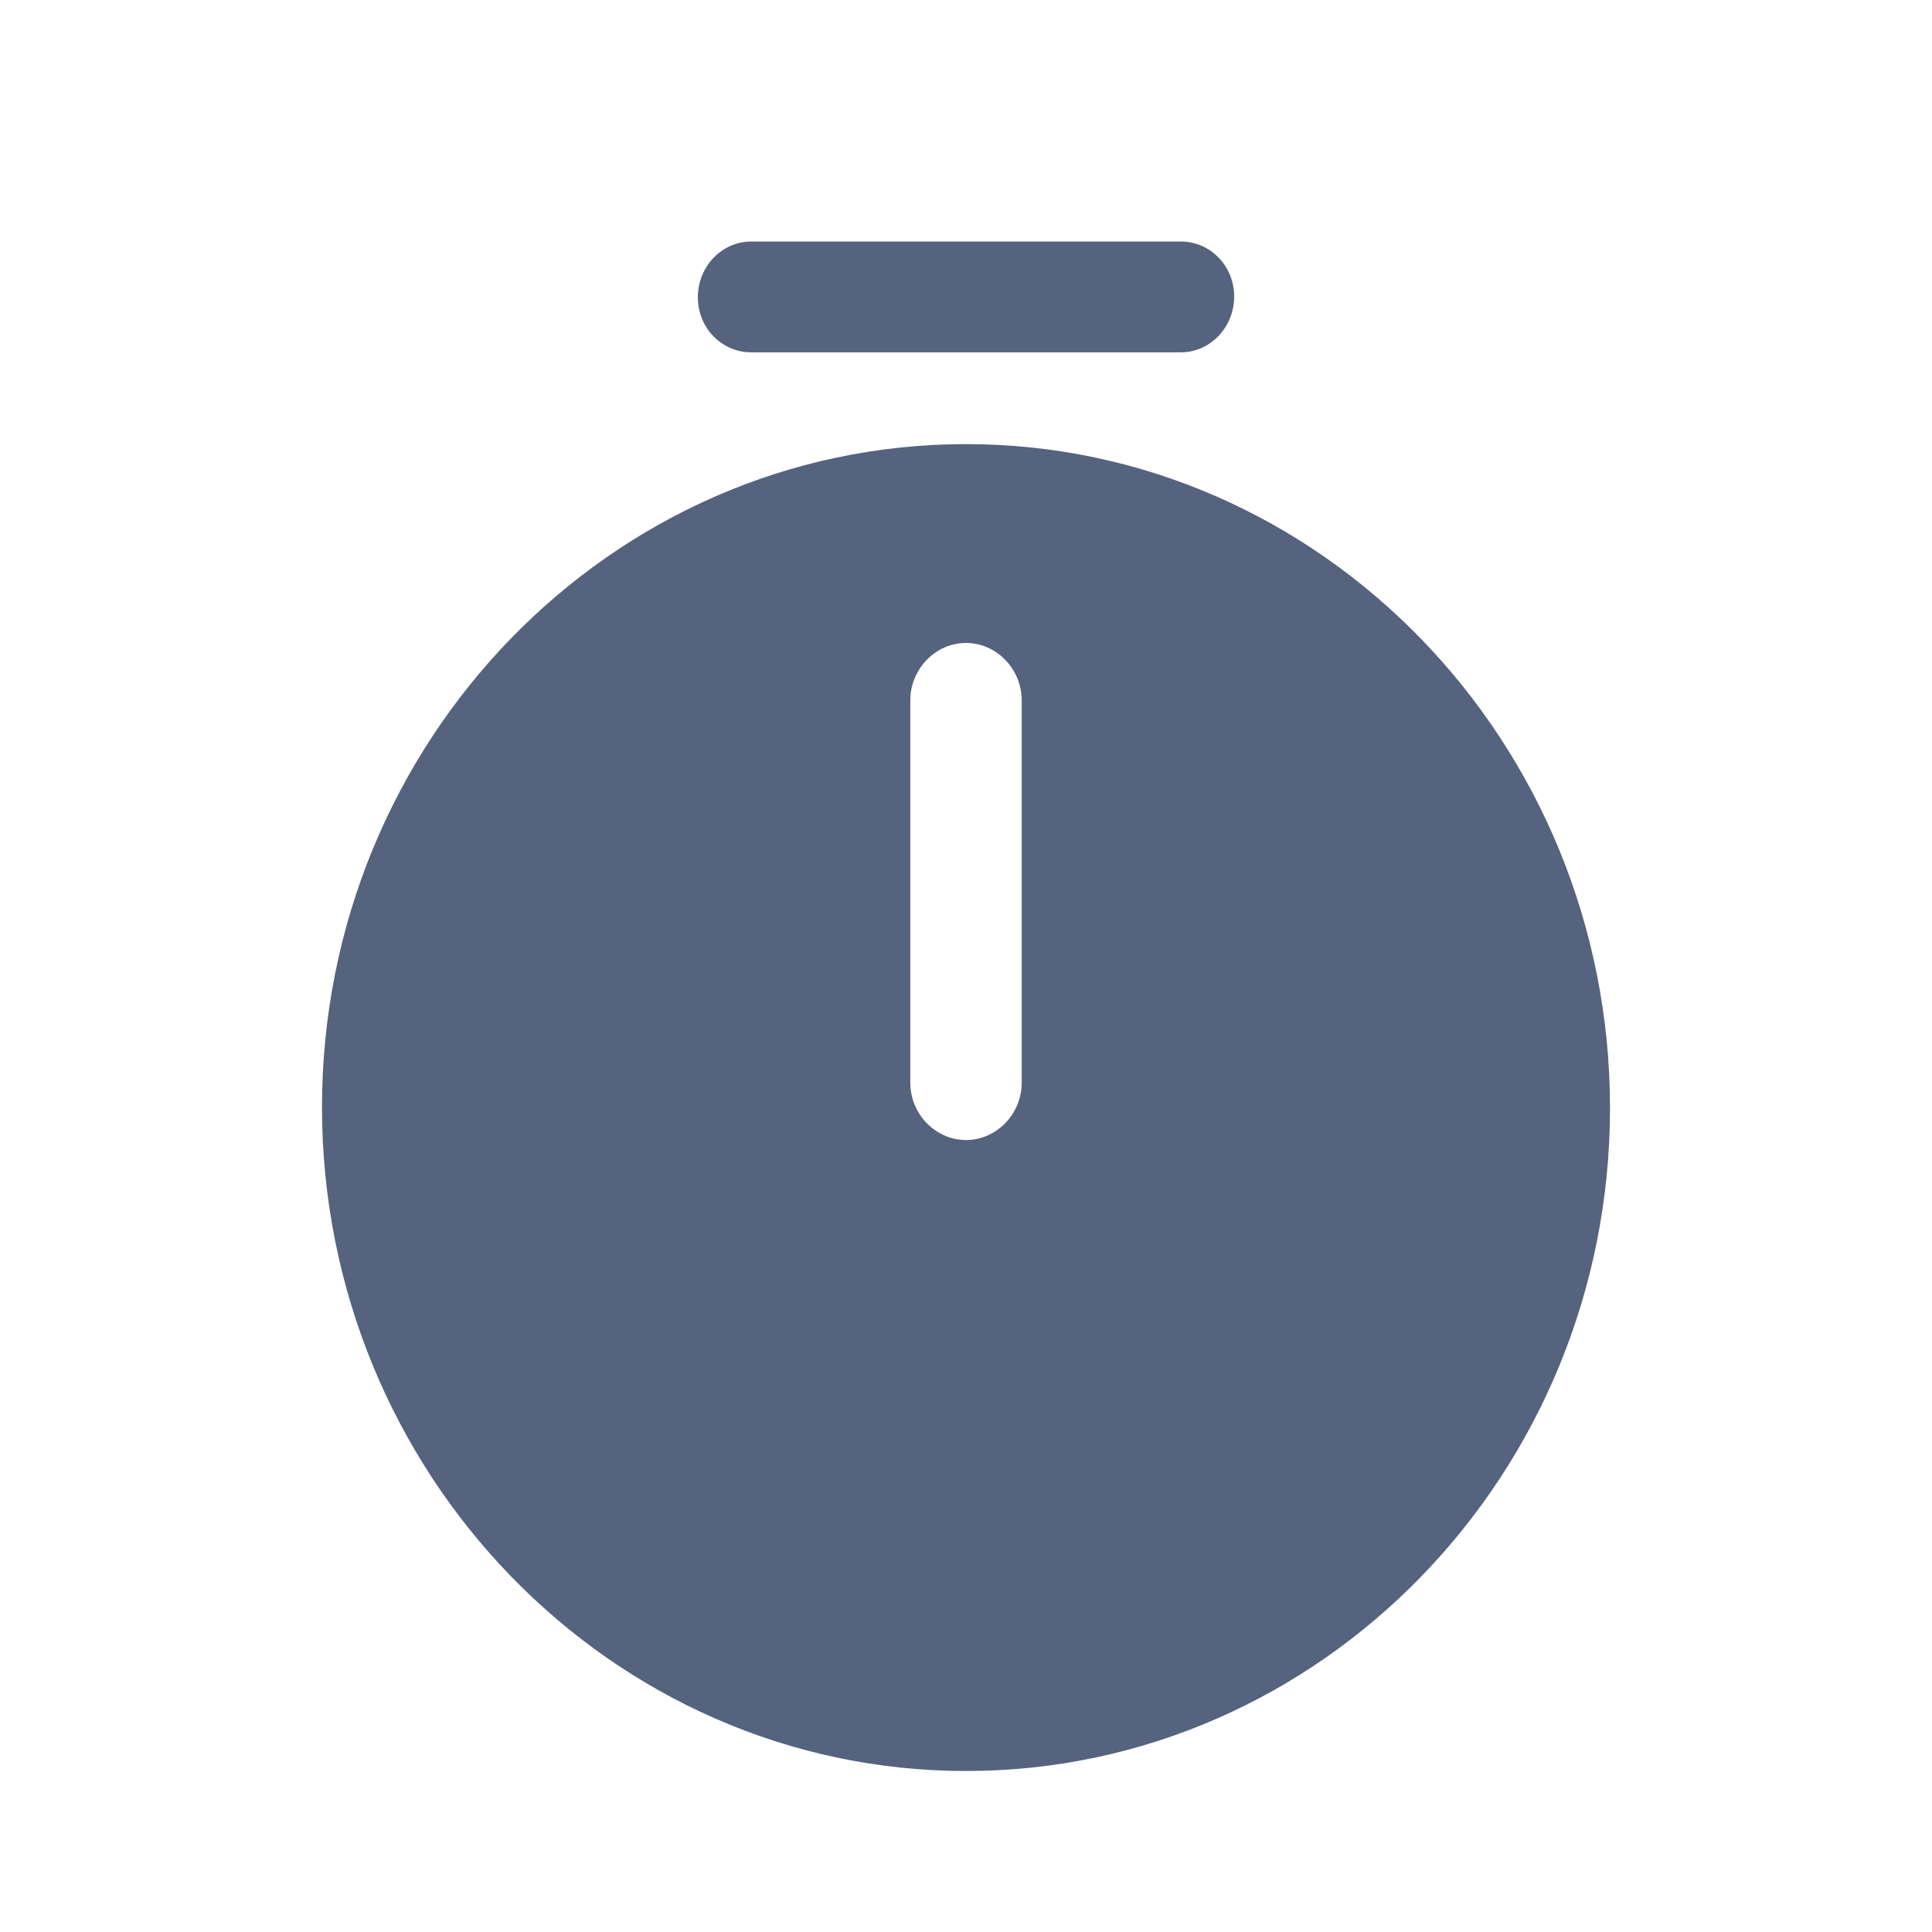 <svg width="24" height="24" viewBox="0 0 24 24" fill="none" xmlns="http://www.w3.org/2000/svg">
<path fill-rule="evenodd" clip-rule="evenodd" d="M9.333 4.377H14.667C15.036 4.377 15.331 4.064 15.331 3.684C15.331 3.304 15.036 3 14.667 3H9.333C8.964 3 8.669 3.313 8.669 3.693C8.669 4.073 8.964 4.377 9.333 4.377ZM4 13.754C4 9.213 7.589 5.517 12 5.517C16.411 5.517 20 9.222 20 13.764C20 18.305 16.411 22 12 22C7.589 22 4 18.295 4 13.754ZM12 14.162C12.378 14.162 12.692 13.839 12.692 13.45V8.7C12.692 8.31 12.378 7.987 12 7.987C11.622 7.987 11.308 8.31 11.308 8.7V13.45C11.308 13.839 11.622 14.162 12 14.162Z" fill="#55637E"/>
</svg>

